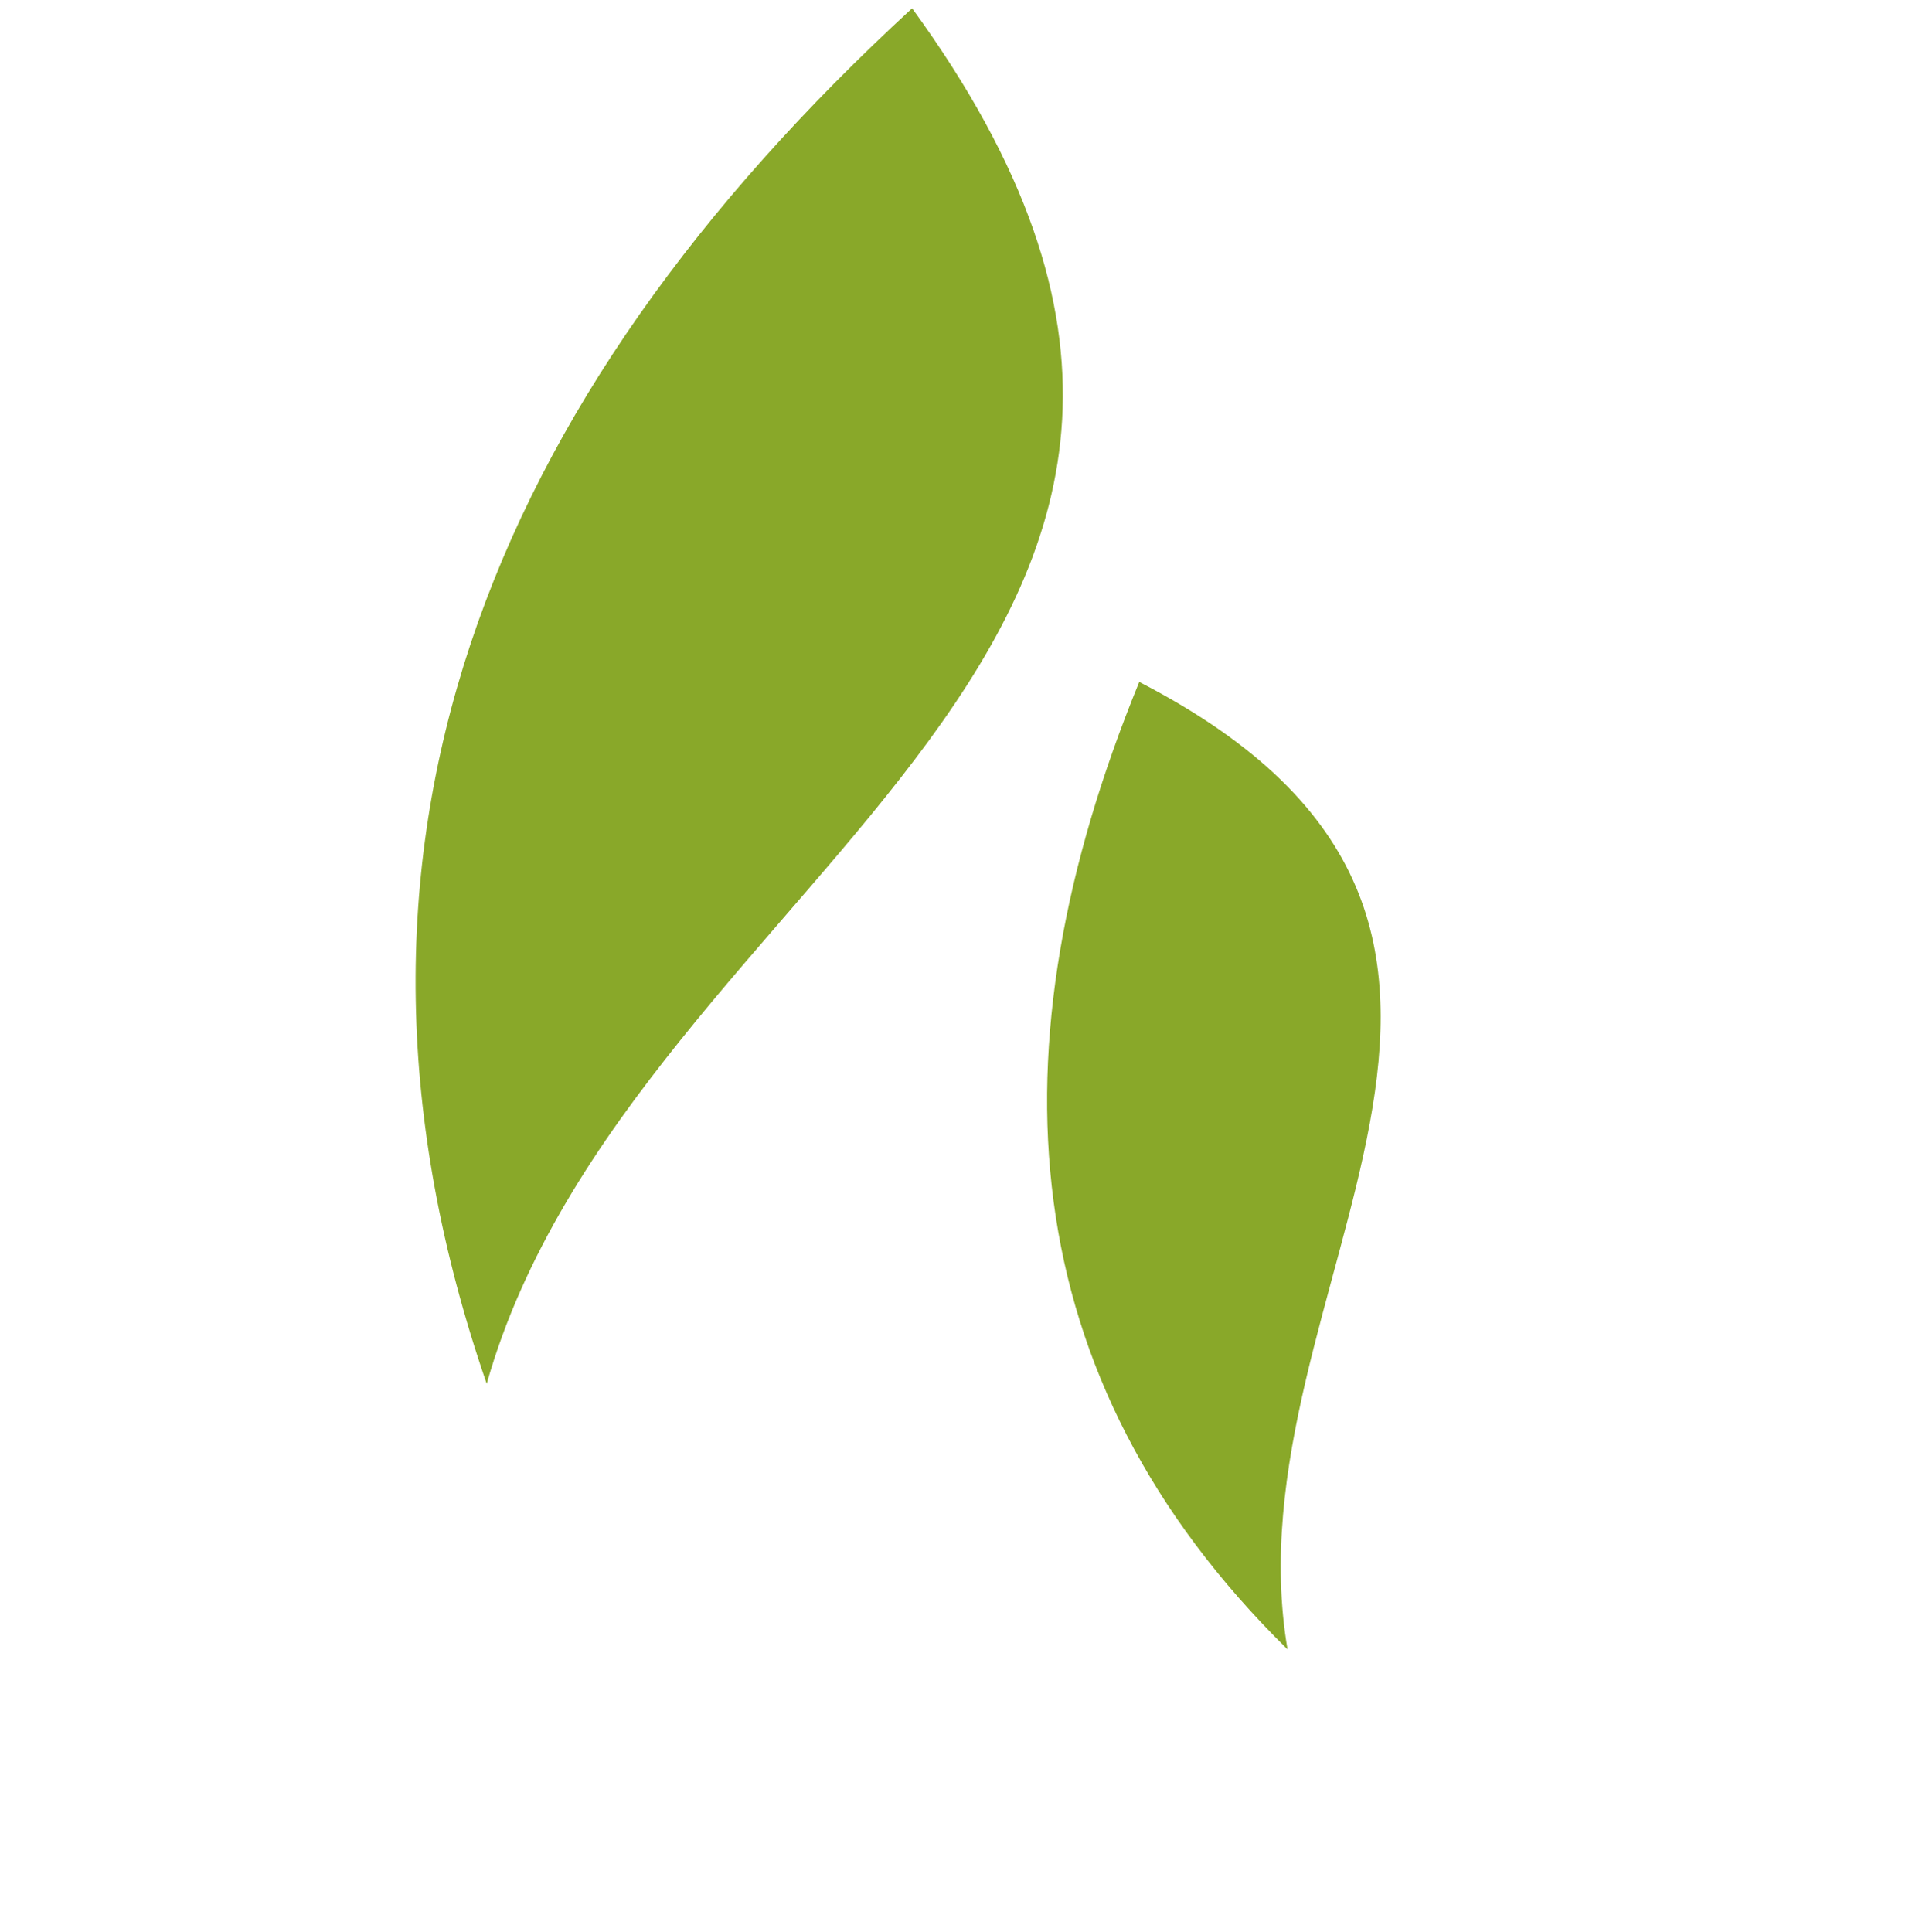<?xml version="1.0" encoding="UTF-8"?> <svg xmlns="http://www.w3.org/2000/svg" width="144" height="145" viewBox="0 0 144 145" fill="none"><path fill-rule="evenodd" clip-rule="evenodd" d="M36.522 103.84C22.761 63.968 36.395 30.113 68.444 0.622C103.284 48.453 47.532 65.017 36.522 103.84Z" fill="#89A829"></path><path fill-rule="evenodd" clip-rule="evenodd" d="M96.616 123.773C75.915 103.404 74.214 78.724 85.488 51.173C121.429 69.703 91.982 96.705 96.616 123.773Z" fill="#89A829"></path></svg> 